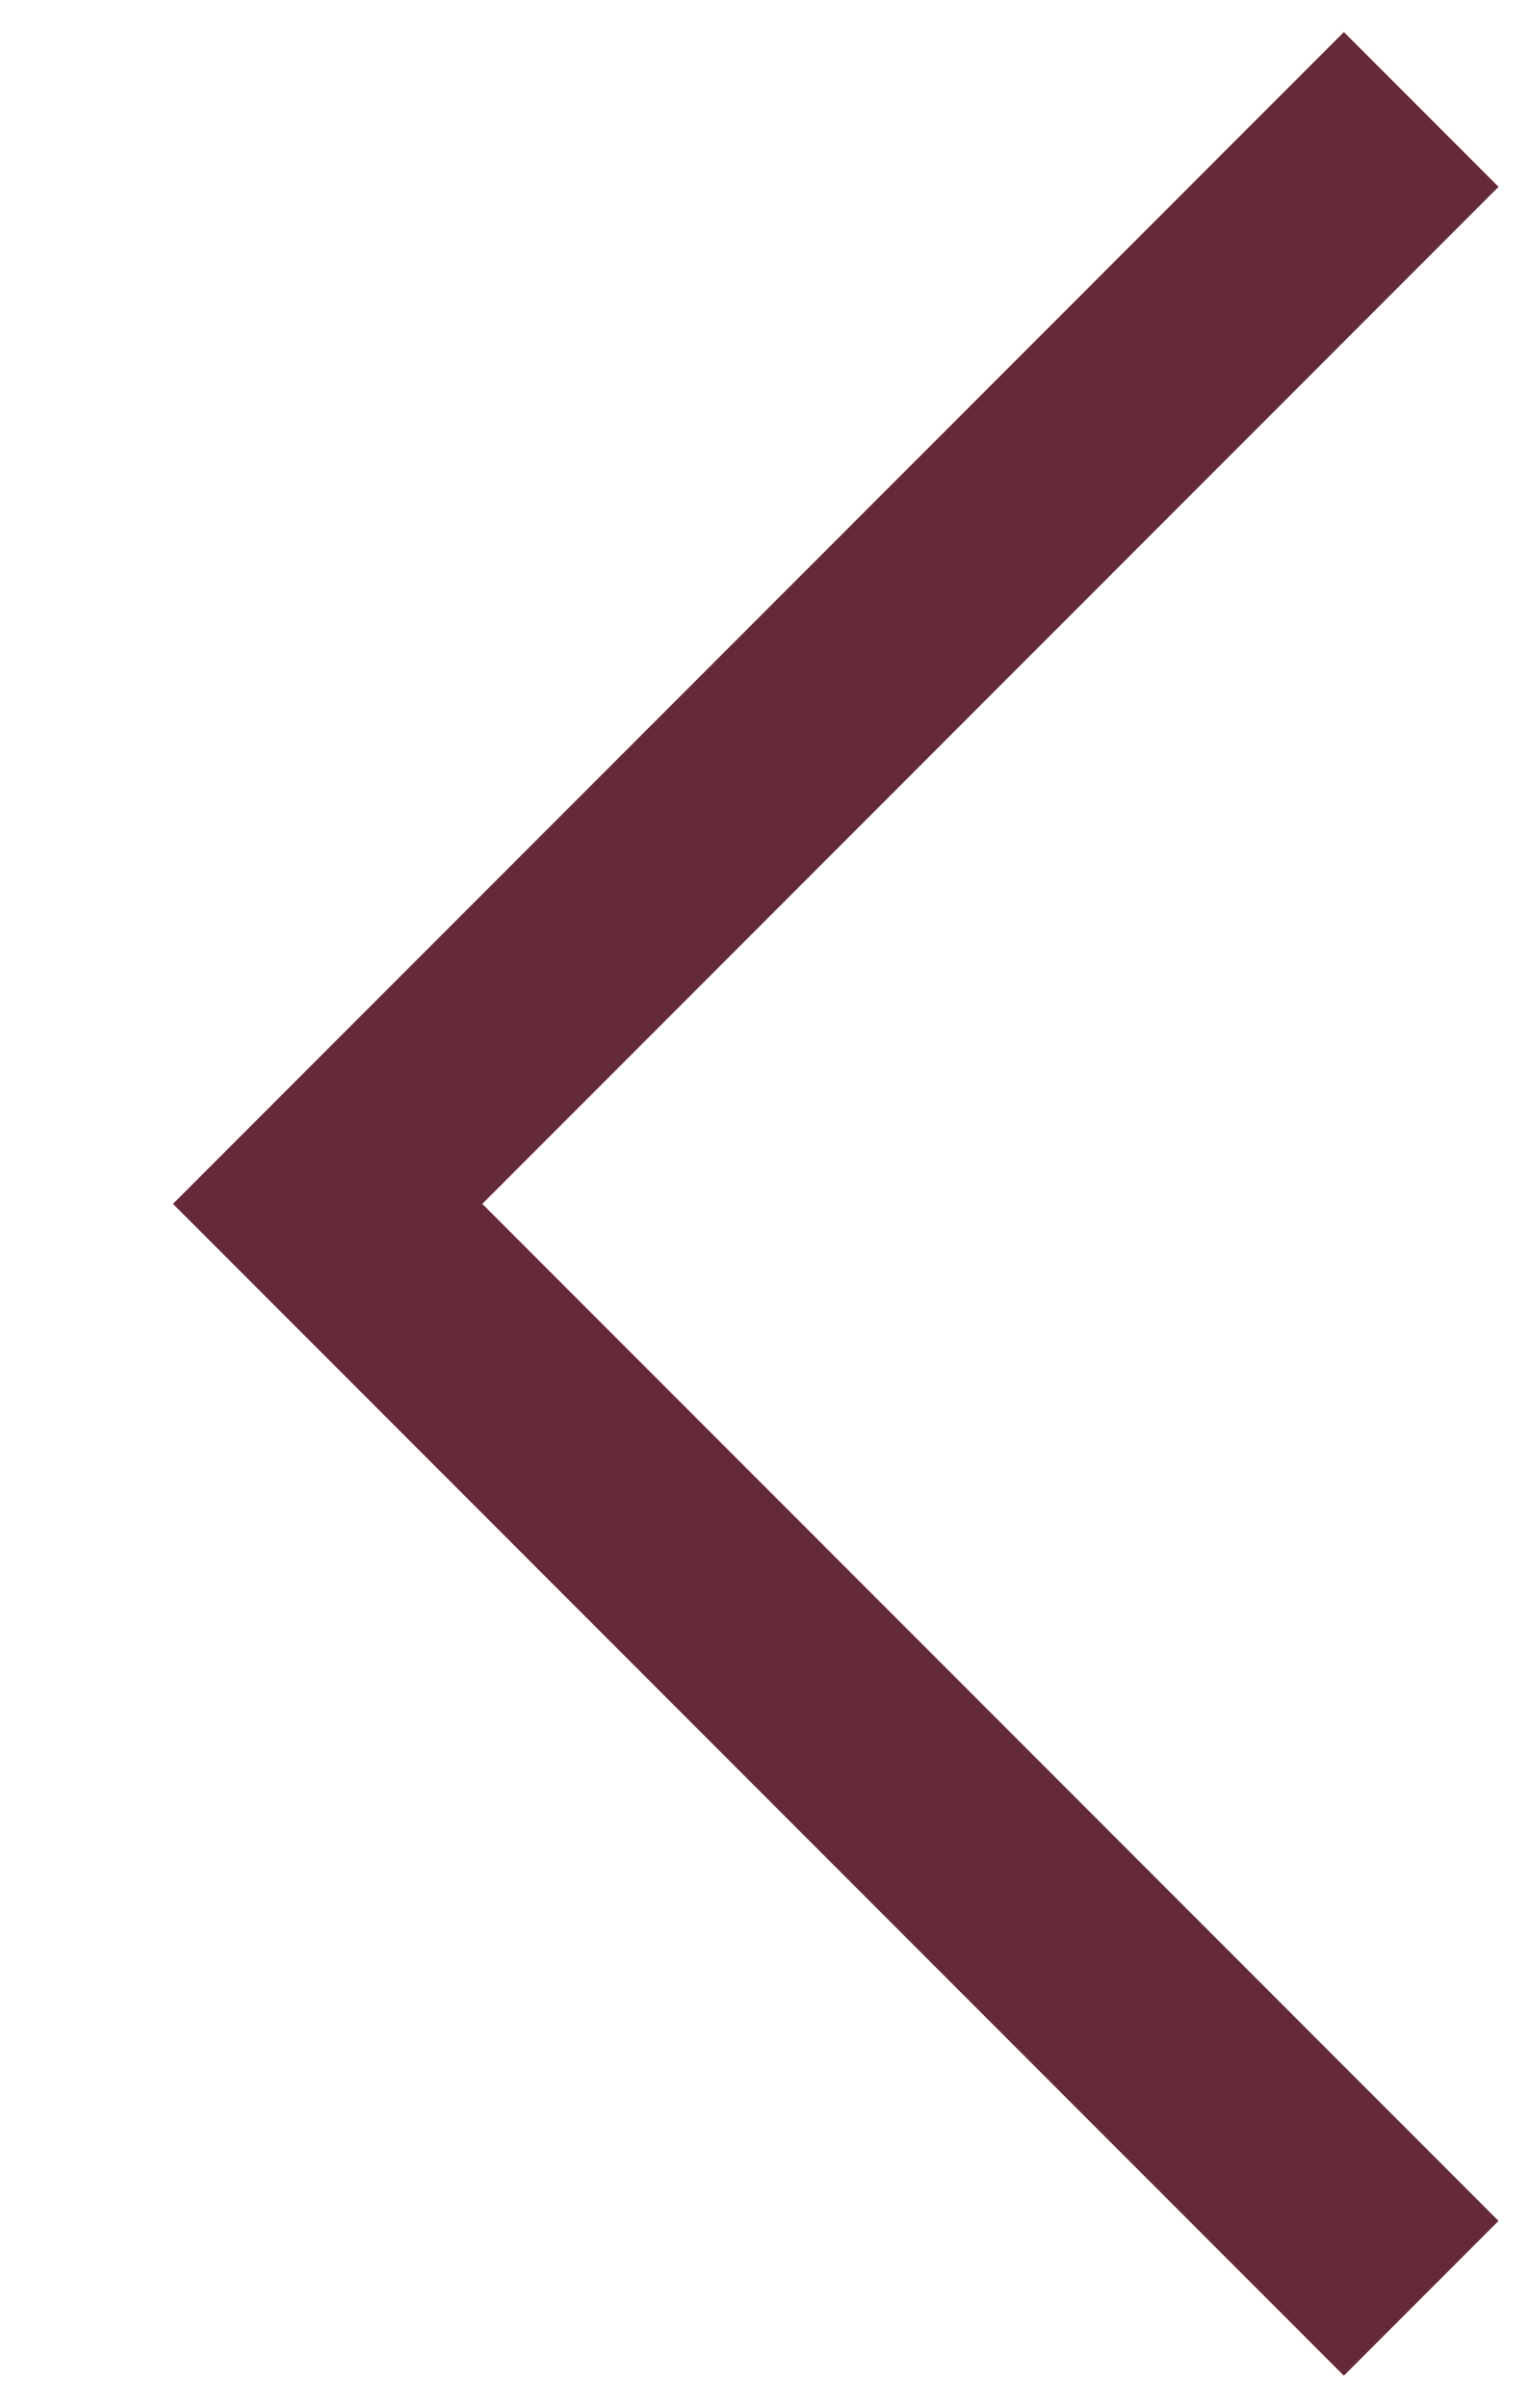 <?xml version="1.0" encoding="UTF-8"?> <svg xmlns="http://www.w3.org/2000/svg" width="7" height="11" viewBox="0 0 7 11" fill="none"><path d="M6.498 0.5L1.498 5.5L6.498 10.5" stroke="#642A38"></path></svg> 